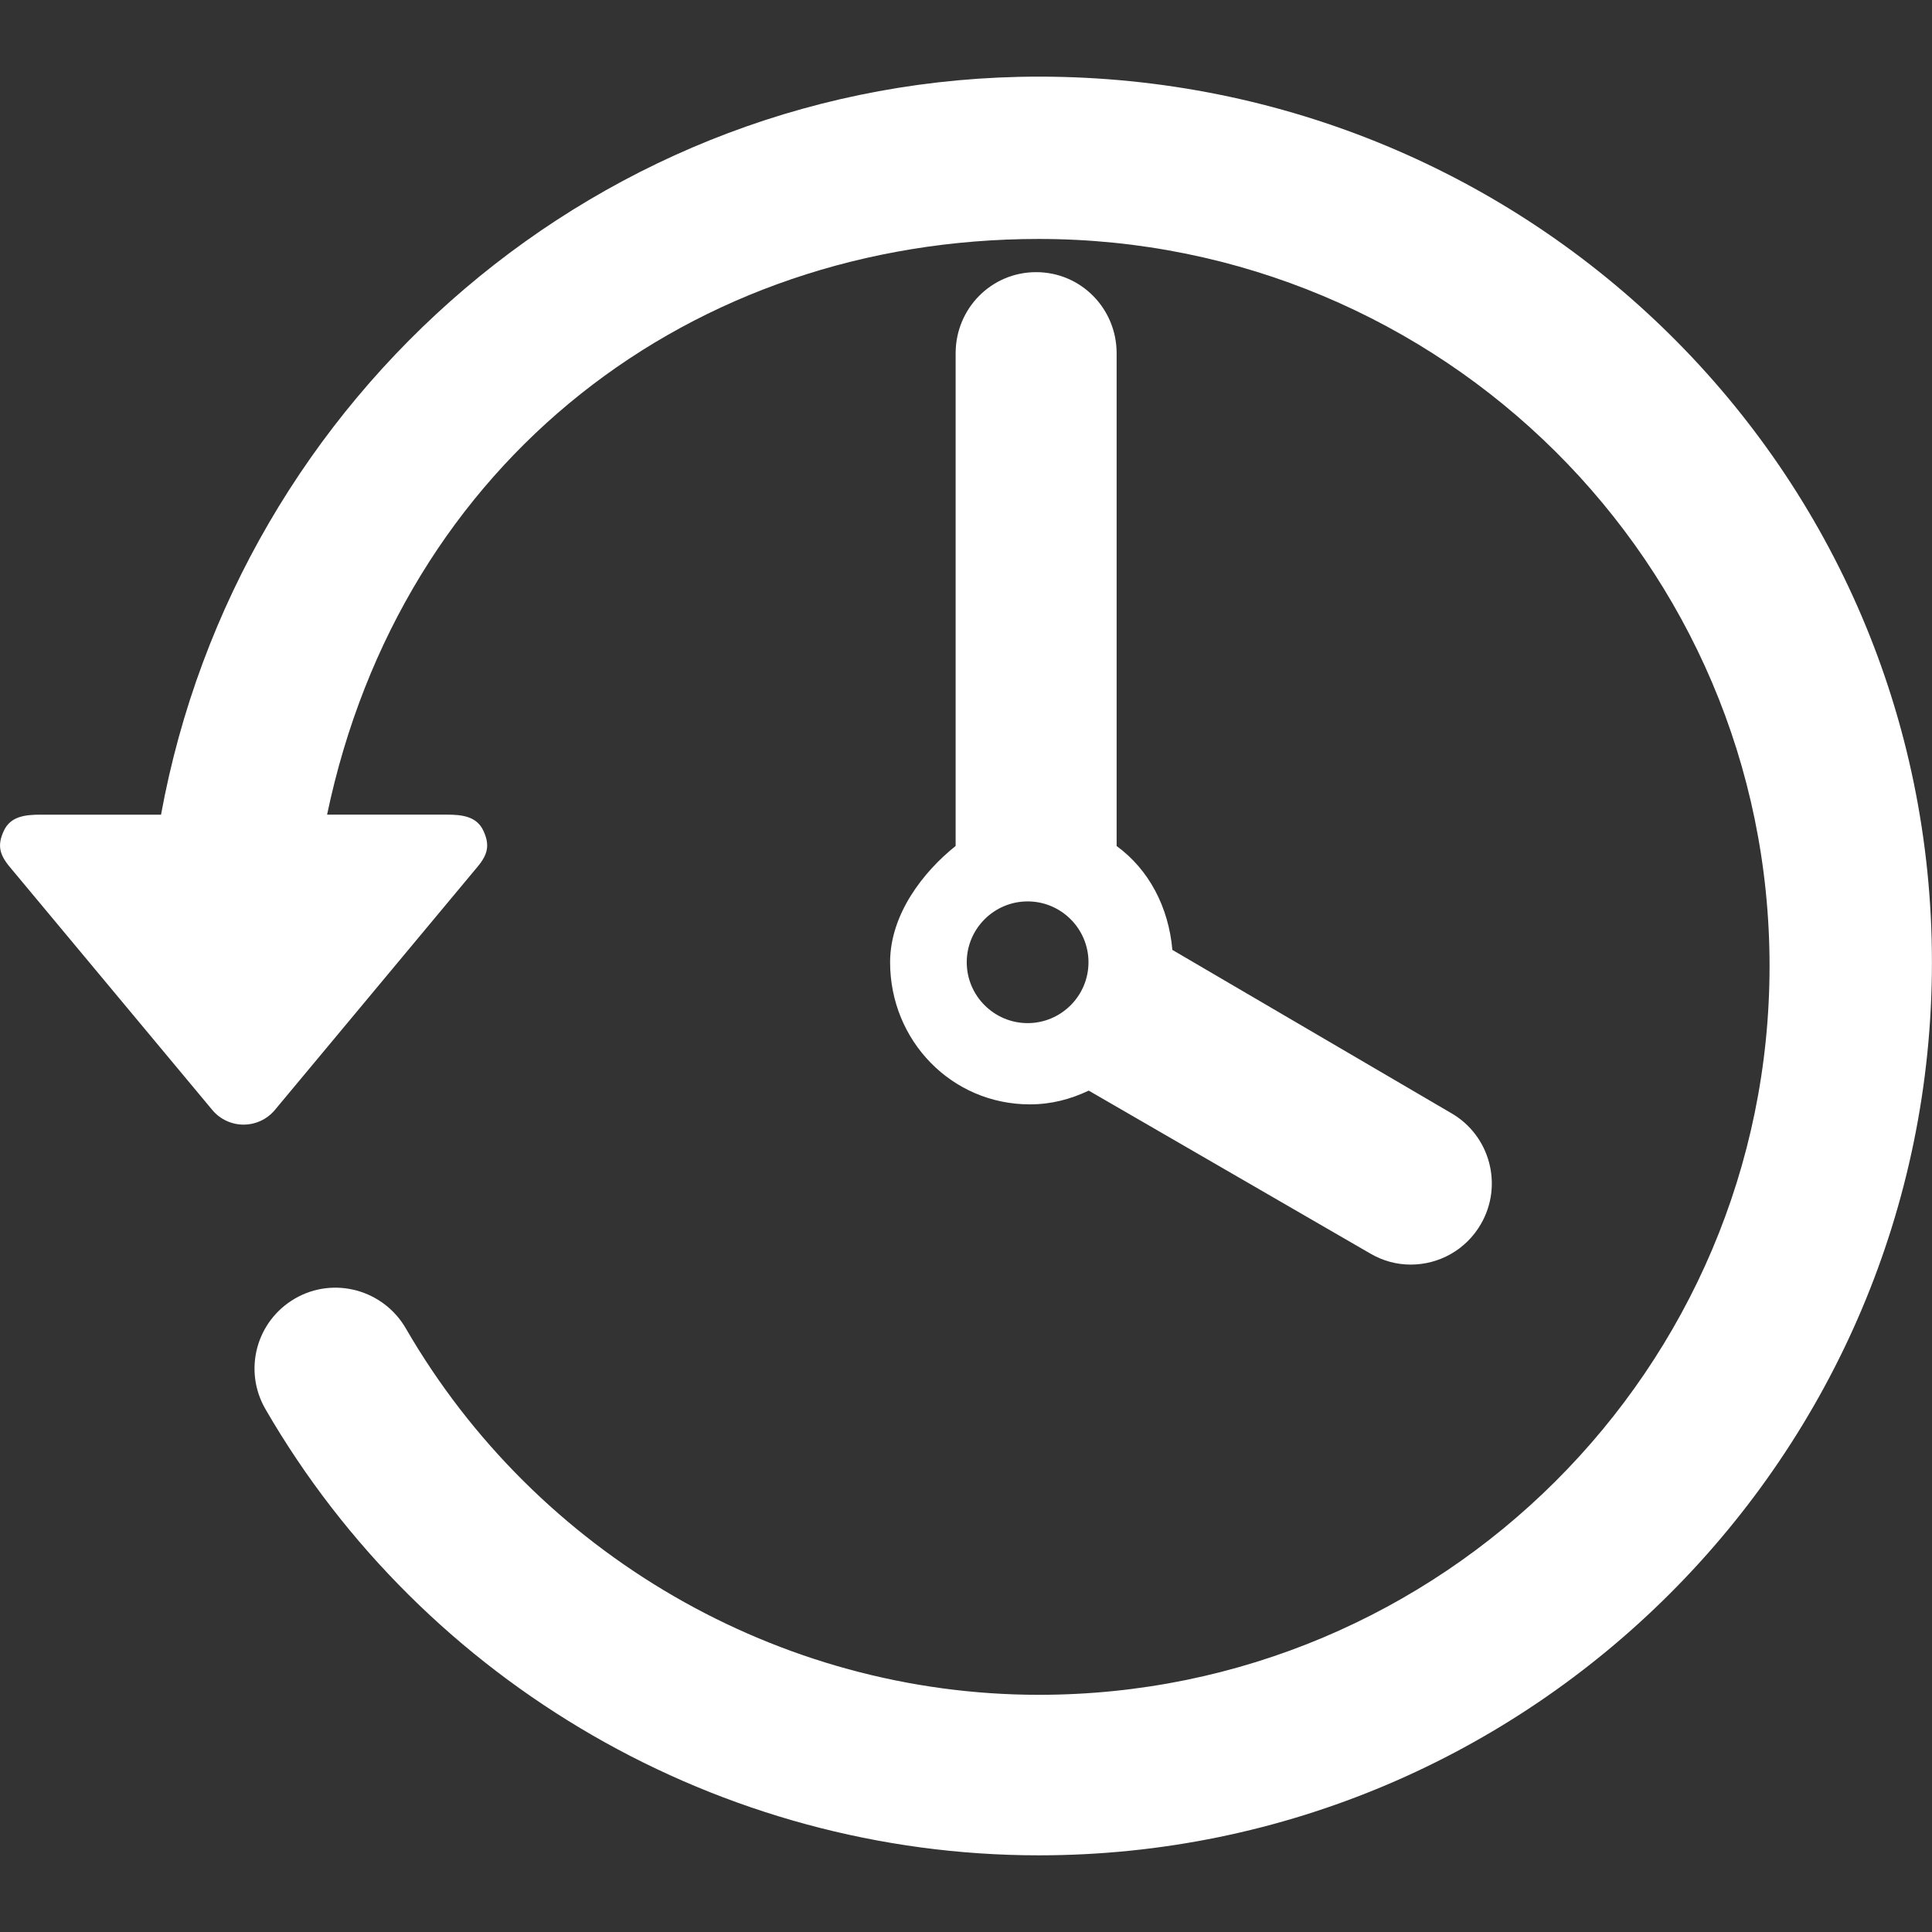 <?xml version="1.0" encoding="utf-8"?>
<!-- Generator: Adobe Illustrator 16.0.3, SVG Export Plug-In . SVG Version: 6.00 Build 0)  -->
<!DOCTYPE svg PUBLIC "-//W3C//DTD SVG 1.1//EN" "http://www.w3.org/Graphics/SVG/1.1/DTD/svg11.dtd">
<svg version="1.1" id="圖層_1" xmlns="http://www.w3.org/2000/svg" xmlns:xlink="http://www.w3.org/1999/xlink" x="0px" y="0px"
	 width="60px" height="60px" viewBox="20 20 60 60" enable-background="new 20 20 60 60" xml:space="preserve">
<rect x="20" y="20" width="60" height="60" fill="#333333" stroke="none"/>
<g>
	<g>
		<g id="Layer_1_65_">
			<g>
				<path fill="#FFFFFF" d="M20.293,46.911l6.303,7.564c0.239,0.284,0.593,0.451,0.967,0.451c0.376,0,0.73-0.165,0.97-0.451
					l6.303-7.564c0.314-0.377,0.382-0.67,0.175-1.114c-0.209-0.444-0.653-0.498-1.145-0.498h-3.708
					c2.301-11,11.33-17.878,22.104-17.878c12.514,0,22.693,10.067,22.693,22.579c0,12.511-10.18,22.634-22.693,22.634
					c-8.073,0-15.604-4.377-19.655-11.373c-0.695-1.207-2.236-1.632-3.443-0.936c-1.207,0.699-1.618,2.231-0.92,3.438
					c4.947,8.547,14.15,13.856,24.018,13.856c15.295,0,27.736-12.442,27.736-27.735S67.558,22.38,52.265,22.38
					c-13.568,0-24.888,9.92-27.264,22.92h-3.735c-0.494,0-0.938,0.055-1.145,0.497C19.912,46.24,19.98,46.532,20.293,46.911z"/>
				<path fill="#FFFFFF" d="M52.178,28.452c-1.394,0-2.5,1.13-2.5,2.521v15.299c-1,0.799-2.035,2.117-2.035,3.612
					c0,2.434,1.909,4.413,4.341,4.413c0.666,0,1.261-0.159,1.827-0.427l8.75,5.063c0.398,0.231,0.821,0.34,1.252,0.34
					c0.869,0,1.713-0.451,2.18-1.263c0.695-1.204,0.281-2.748-0.926-3.442L56.409,49.5c-0.117-1.333-0.731-2.497-1.731-3.226v-15.3
					C54.679,29.582,53.569,28.452,52.178,28.452z M51.915,51.774c-1.043,0-1.892-0.85-1.892-1.89c0-1.042,0.849-1.89,1.892-1.89
					c1.041,0,1.889,0.848,1.889,1.89C53.804,50.925,52.955,51.774,51.915,51.774z"/>
			</g>
		</g>
	</g>
</g>
</svg>
